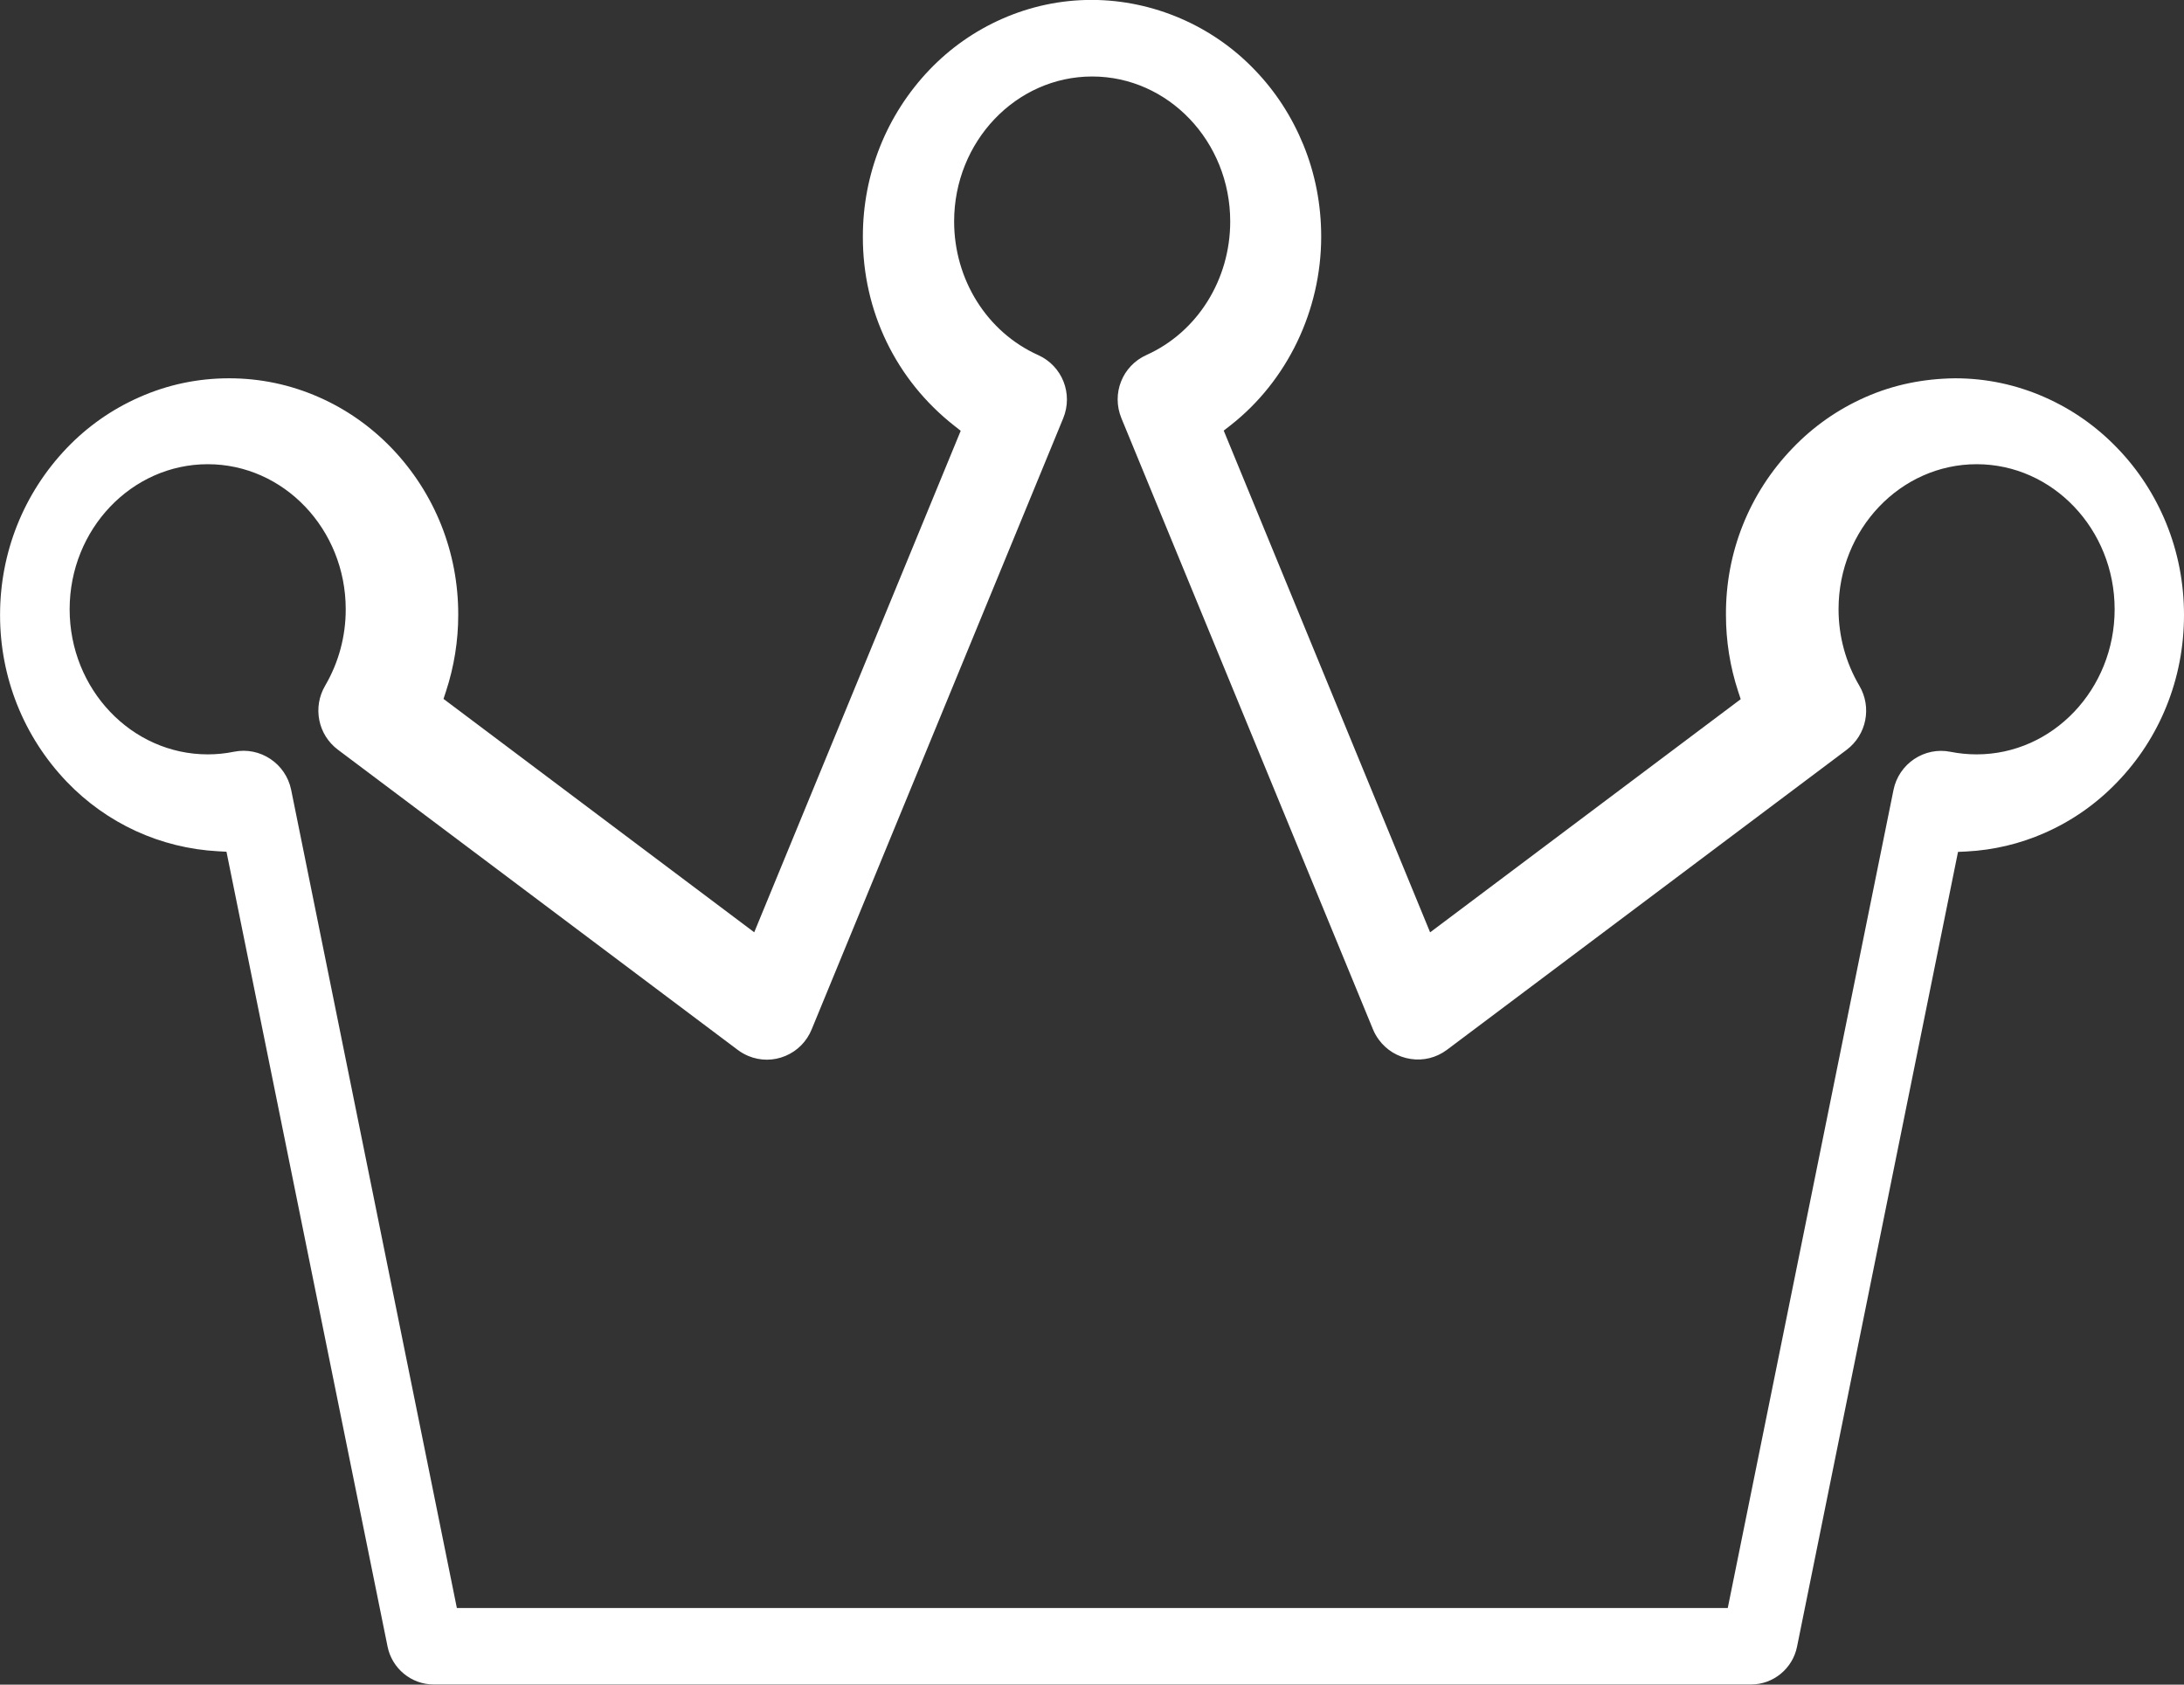 <svg 
 xmlns="http://www.w3.org/2000/svg"
 xmlns:xlink="http://www.w3.org/1999/xlink"
 width="70px" height="54px">
<rect width="100%" height="100%" fill="#333333" stroke="none"/>
<path fill-rule="evenodd"  fill="rgb(255, 255, 255)"
 d="M14.687,19.712 C14.693,17.706 13.936,15.808 12.554,14.365 C11.878,13.664 11.092,13.114 10.218,12.730 C9.307,12.329 8.340,12.126 7.344,12.126 C6.343,12.126 5.377,12.329 4.472,12.730 C3.590,13.118 2.804,13.668 2.138,14.365 C0.759,15.809 0.001,17.709 0.002,19.712 C0.000,21.715 0.759,23.614 2.138,25.057 C3.420,26.395 5.142,27.187 6.986,27.287 L7.259,27.302 L12.422,52.781 C12.564,53.484 13.185,53.995 13.898,53.995 L56.122,53.995 C56.123,53.995 56.124,53.995 56.125,53.995 C56.836,53.995 57.455,53.487 57.597,52.786 L62.757,27.307 L63.031,27.294 C63.897,27.249 64.740,27.049 65.535,26.699 C66.416,26.311 67.200,25.760 67.866,25.064 C68.539,24.365 69.066,23.554 69.432,22.653 C69.809,21.725 70.000,20.736 70.000,19.714 C70.000,18.692 69.809,17.704 69.432,16.778 C69.061,15.871 68.535,15.060 67.867,14.368 C67.195,13.668 66.410,13.118 65.535,12.733 C64.624,12.330 63.657,12.126 62.662,12.126 C61.657,12.138 60.697,12.328 59.785,12.732 C58.904,13.121 58.119,13.671 57.453,14.367 C56.065,15.808 55.307,17.706 55.319,19.712 C55.319,20.550 55.451,21.376 55.712,22.169 L55.792,22.412 L45.837,29.886 L39.222,13.803 L39.435,13.637 C41.257,12.213 42.346,9.951 42.346,7.585 C42.346,6.563 42.155,5.574 41.778,4.649 C41.406,3.739 40.880,2.928 40.214,2.239 C38.857,0.820 36.959,0.004 35.004,-0.003 C35.000,-0.003 34.996,-0.003 34.992,-0.003 C34.000,-0.003 33.035,0.201 32.125,0.601 C31.244,0.989 30.459,1.539 29.792,2.235 C28.413,3.680 27.655,5.579 27.656,7.583 C27.648,9.967 28.714,12.175 30.580,13.642 L30.792,13.809 L24.174,29.884 L14.215,22.403 L14.295,22.159 C14.555,21.366 14.687,20.542 14.687,19.712 ZM23.648,33.656 C23.752,33.734 23.866,33.799 23.986,33.849 C24.369,34.008 24.792,34.008 25.175,33.847 C25.558,33.686 25.856,33.385 26.014,32.999 L34.076,13.411 C34.401,12.622 34.048,11.730 33.273,11.381 C31.638,10.647 30.581,8.966 30.581,7.099 C30.581,4.536 32.566,2.452 35.006,2.452 C37.445,2.452 39.430,4.536 39.430,7.099 C39.430,8.966 38.376,10.646 36.746,11.379 C35.971,11.727 35.618,12.618 35.943,13.407 L44.007,32.998 C44.054,33.113 44.116,33.222 44.190,33.323 C44.437,33.661 44.800,33.882 45.212,33.944 C45.625,34.008 46.036,33.904 46.372,33.655 L59.186,24.036 C59.826,23.555 60.002,22.670 59.593,21.978 C59.158,21.239 58.928,20.392 58.928,19.530 C58.928,16.966 60.914,14.880 63.355,14.880 C65.793,14.880 67.777,16.966 67.777,19.530 C67.777,22.095 65.793,24.181 63.355,24.181 C63.074,24.181 62.793,24.154 62.518,24.099 C61.680,23.930 60.860,24.479 60.689,25.321 L55.377,51.544 L14.643,51.544 L9.332,25.318 C9.160,24.475 8.339,23.928 7.501,24.096 C7.226,24.153 6.942,24.181 6.659,24.181 C4.218,24.181 2.232,22.095 2.232,19.530 C2.232,16.966 4.218,14.880 6.659,14.880 C9.097,14.880 11.081,16.966 11.081,19.530 C11.083,20.388 10.856,21.234 10.424,21.974 C10.015,22.667 10.190,23.551 10.830,24.031 L23.648,33.656 Z"/>
</svg>